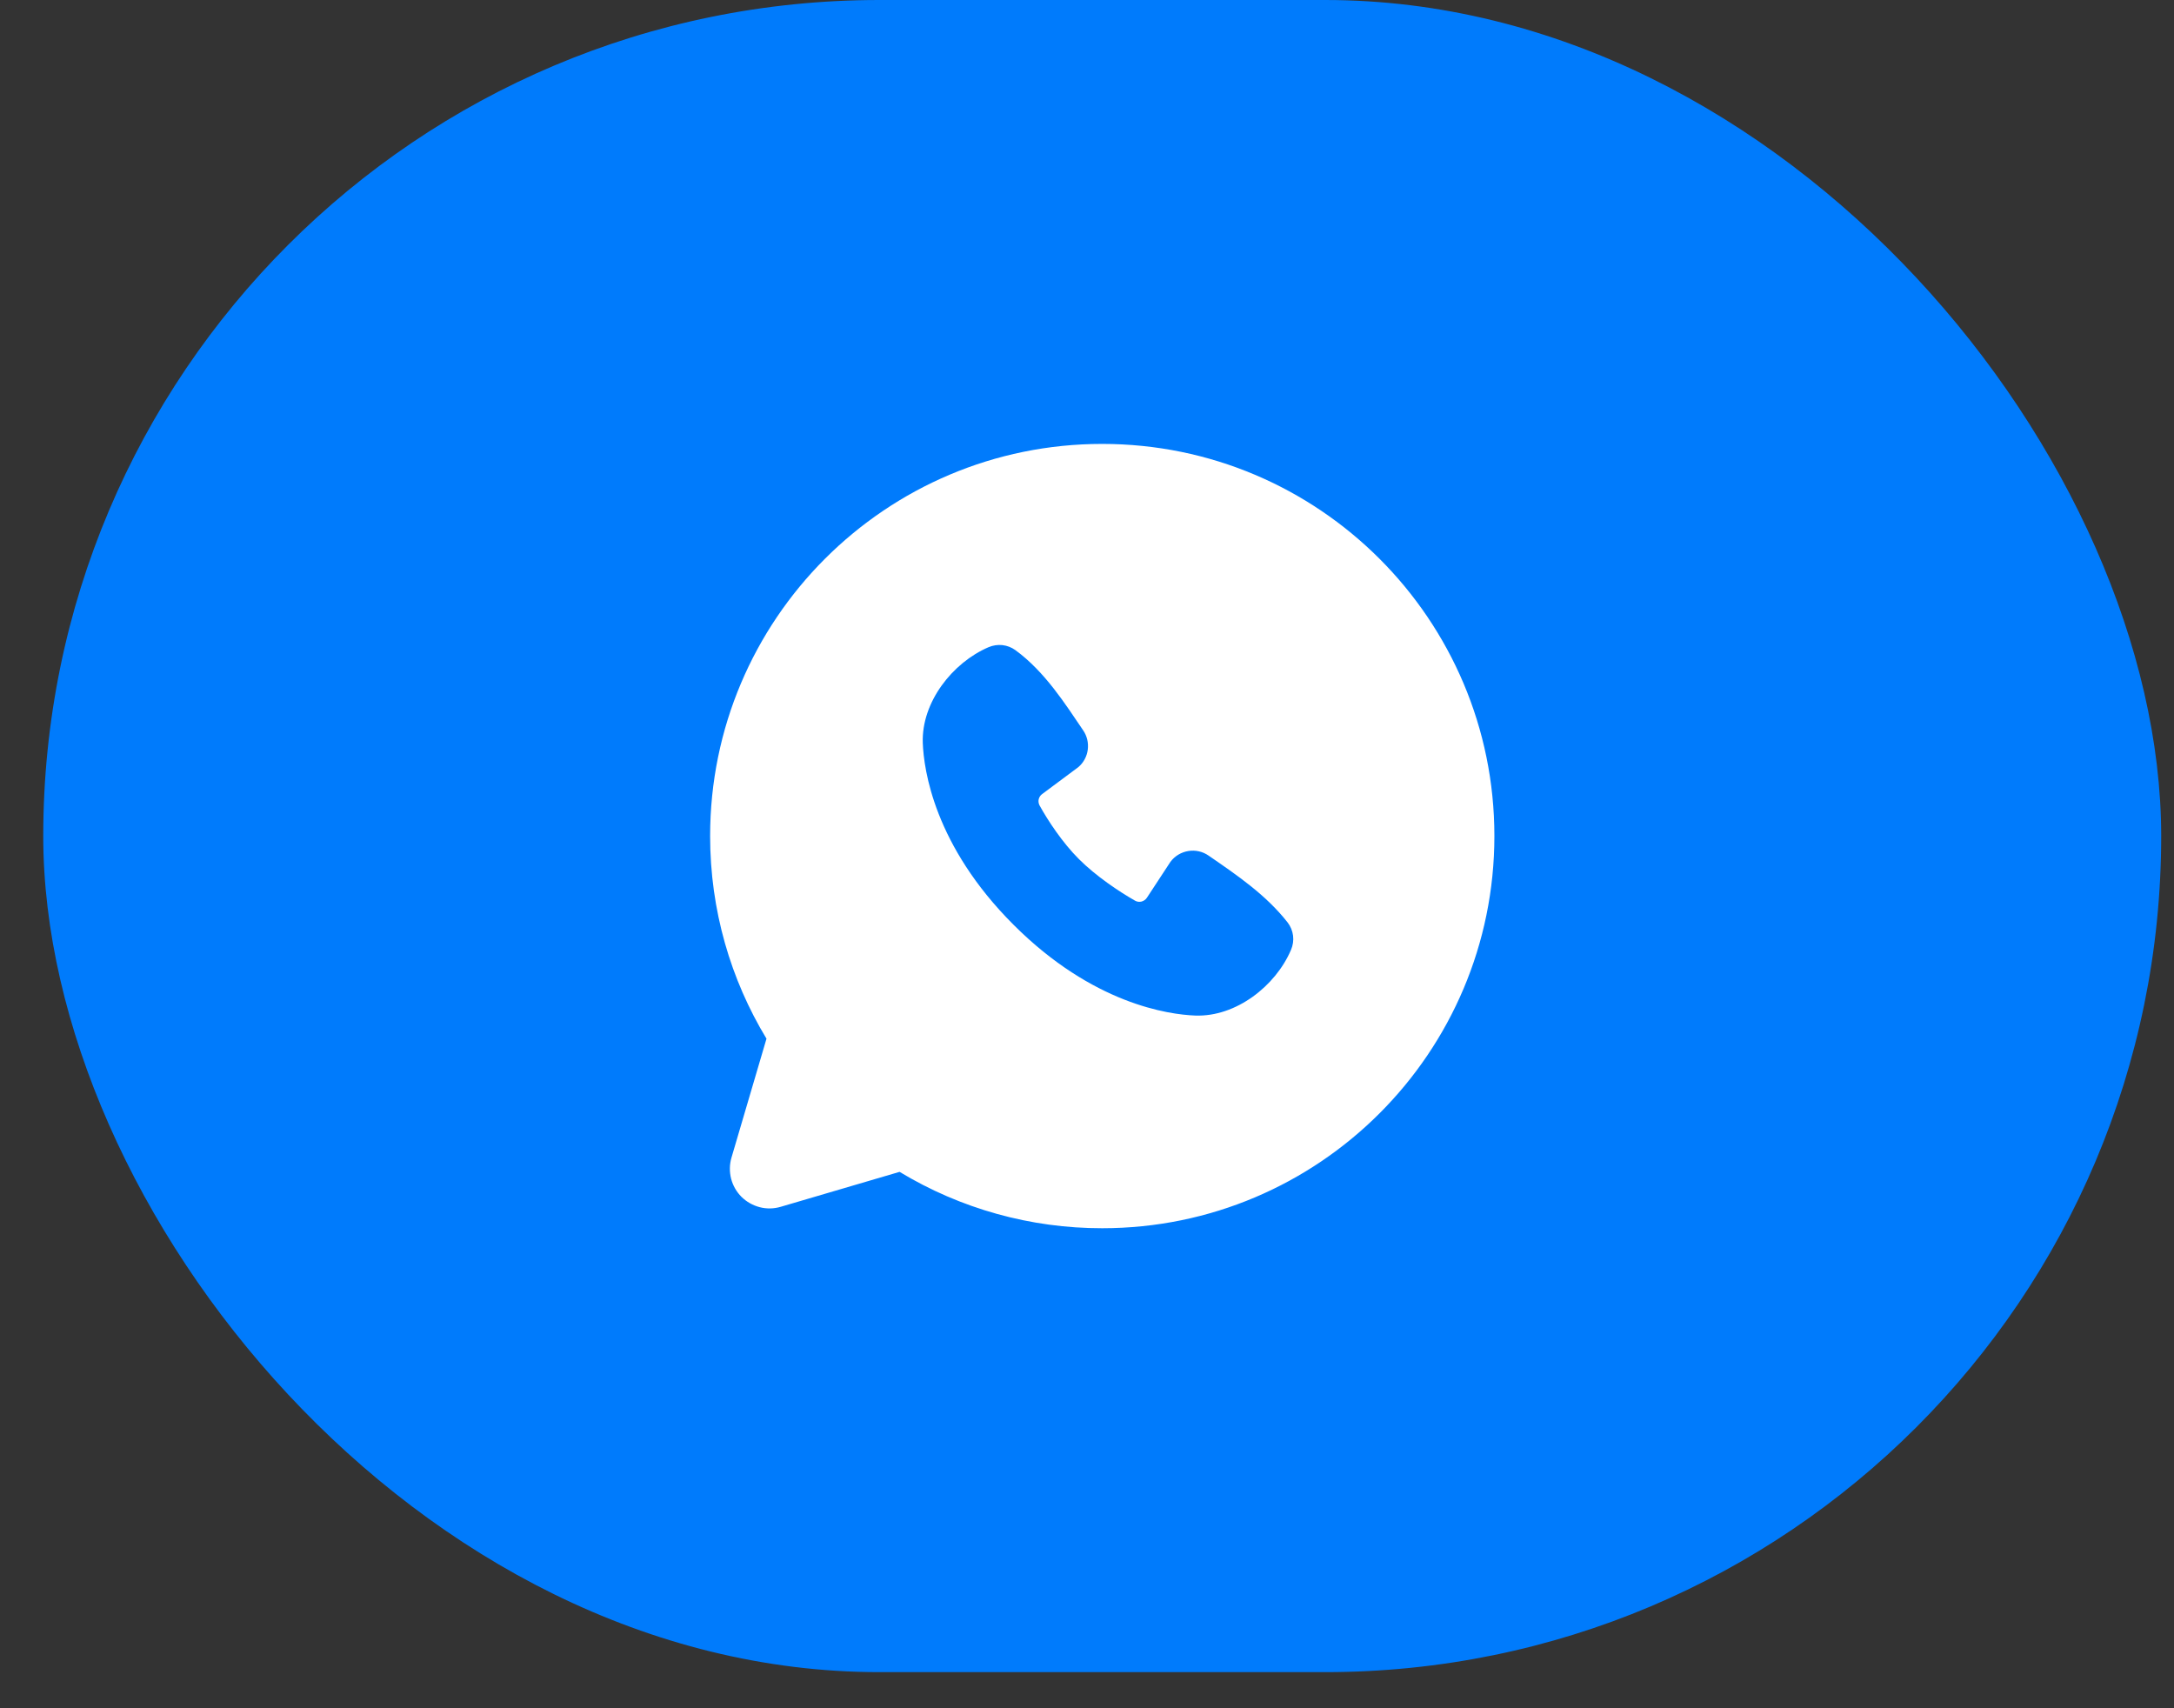 <?xml version="1.0" encoding="UTF-8"?> <svg xmlns="http://www.w3.org/2000/svg" width="28" height="22" viewBox="0 0 28 22" fill="none"><rect x="0" y="0" width="28" height="22" fill="#333333" stroke="none"/> <rect x="0.557" width="27.278" height="21.535" rx="10.768" fill="#007BFC"></rect> <path fill-rule="evenodd" clip-rule="evenodd" d="M14.196 5.717C11.407 5.717 9.146 7.978 9.146 10.767C9.146 11.722 9.411 12.616 9.872 13.377L9.421 14.909C9.395 14.997 9.394 15.09 9.416 15.179C9.439 15.268 9.485 15.349 9.55 15.414C9.615 15.478 9.696 15.524 9.785 15.547C9.873 15.57 9.967 15.568 10.055 15.542L11.586 15.092C12.373 15.568 13.276 15.819 14.196 15.818C16.985 15.818 19.247 13.557 19.247 10.767C19.247 7.978 16.985 5.717 14.196 5.717ZM13.054 11.91C14.075 12.931 15.051 13.066 15.395 13.079C15.919 13.098 16.429 12.698 16.627 12.234C16.652 12.176 16.662 12.113 16.654 12.05C16.646 11.988 16.622 11.929 16.583 11.879C16.306 11.525 15.932 11.271 15.566 11.019C15.49 10.966 15.396 10.945 15.305 10.96C15.213 10.975 15.131 11.024 15.075 11.099L14.772 11.561C14.756 11.586 14.731 11.603 14.702 11.611C14.674 11.618 14.643 11.614 14.618 11.599C14.412 11.482 14.113 11.281 13.898 11.066C13.682 10.851 13.495 10.565 13.389 10.373C13.376 10.348 13.372 10.32 13.378 10.293C13.385 10.266 13.4 10.242 13.423 10.226L13.889 9.879C13.956 9.822 13.999 9.741 14.01 9.654C14.021 9.566 14 9.477 13.95 9.405C13.724 9.073 13.46 8.652 13.078 8.373C13.028 8.337 12.971 8.315 12.91 8.308C12.85 8.302 12.788 8.311 12.732 8.335C12.268 8.534 11.866 9.044 11.885 9.569C11.898 9.913 12.032 10.889 13.054 11.91Z" fill="white"></path> </svg> 
